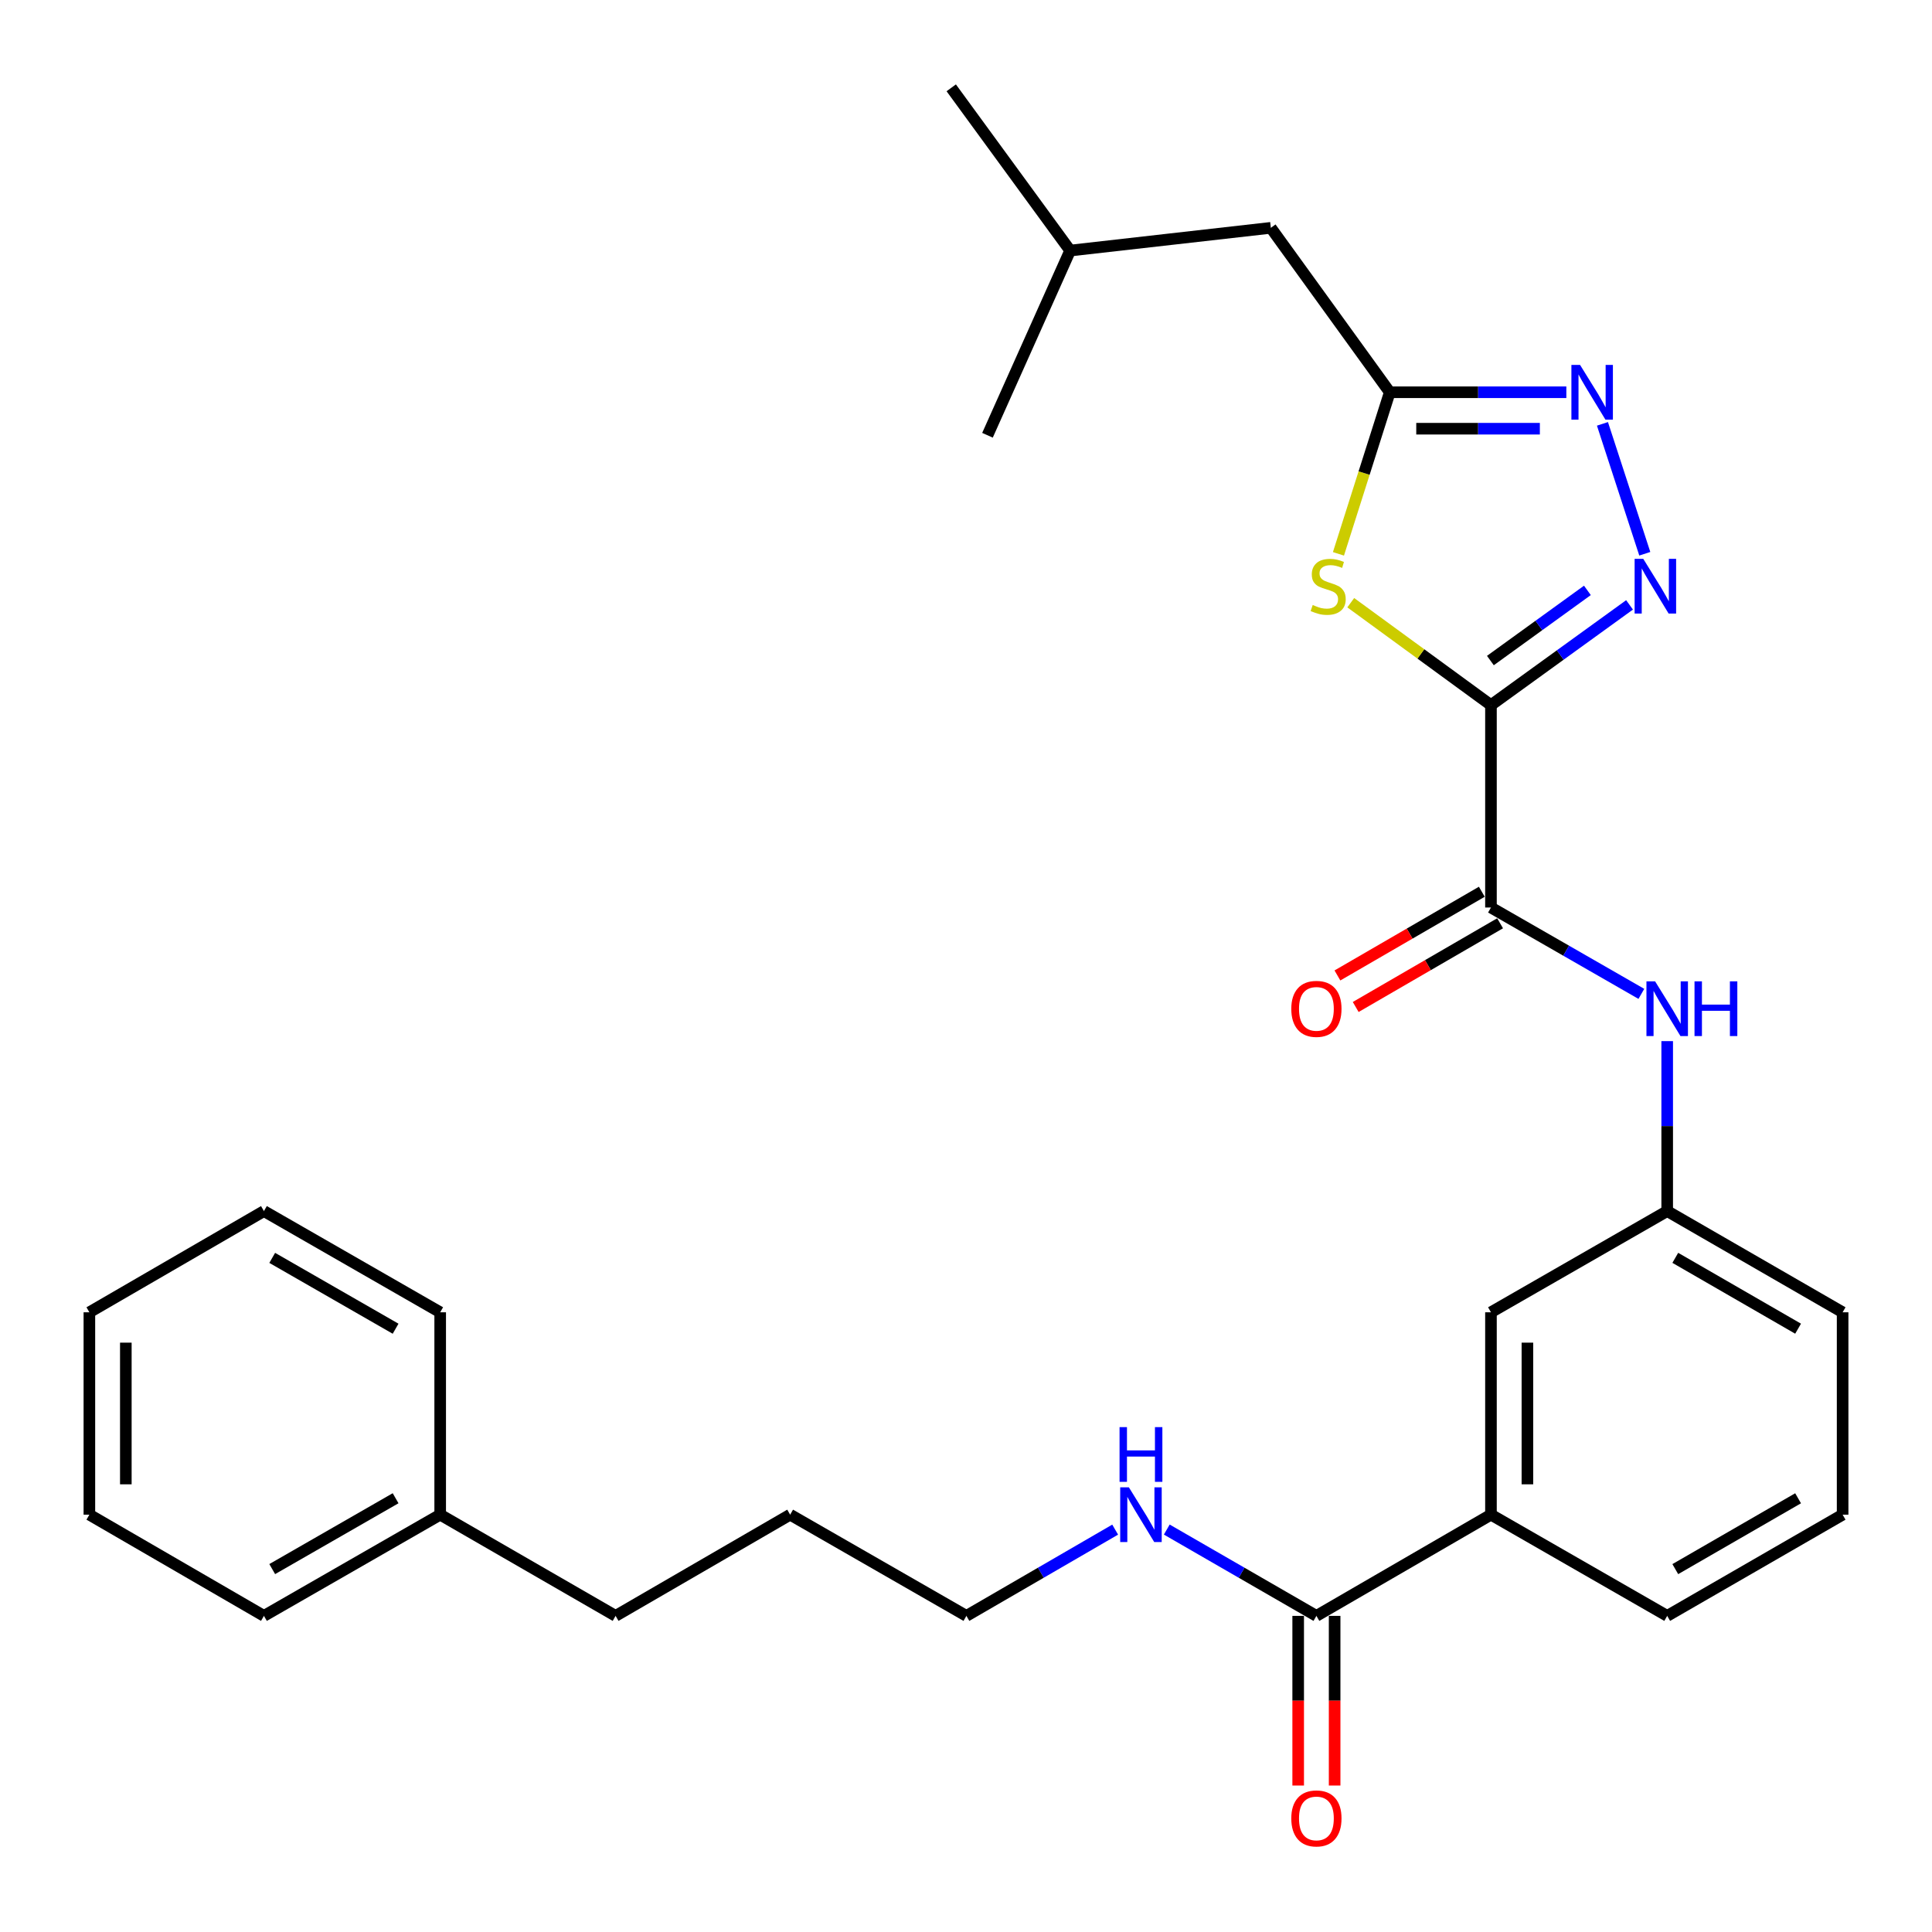 <?xml version='1.0' encoding='iso-8859-1'?>
<svg version='1.1' baseProfile='full'
              xmlns='http://www.w3.org/2000/svg'
                      xmlns:rdkit='http://www.rdkit.org/xml'
                      xmlns:xlink='http://www.w3.org/1999/xlink'
                  xml:space='preserve'
width='1000px' height='1000px' viewBox='0 0 1000 1000'>
<!-- END OF HEADER -->
<rect style='opacity:1.0;fill:#FFFFFF;stroke:none' width='1000' height='1000' x='0' y='0'> </rect>
<path class='bond-0' d='M 771.718,364.968 L 807.585,339.028' style='fill:none;fill-rule:evenodd;stroke:#000000;stroke-width:6px;stroke-linecap:butt;stroke-linejoin:miter;stroke-opacity:1' />
<path class='bond-0' d='M 807.585,339.028 L 843.451,313.088' style='fill:none;fill-rule:evenodd;stroke:#0000FF;stroke-width:6px;stroke-linecap:butt;stroke-linejoin:miter;stroke-opacity:1' />
<path class='bond-0' d='M 771.422,341.899 L 796.528,323.741' style='fill:none;fill-rule:evenodd;stroke:#000000;stroke-width:6px;stroke-linecap:butt;stroke-linejoin:miter;stroke-opacity:1' />
<path class='bond-0' d='M 796.528,323.741 L 821.635,305.583' style='fill:none;fill-rule:evenodd;stroke:#0000FF;stroke-width:6px;stroke-linecap:butt;stroke-linejoin:miter;stroke-opacity:1' />
<path class='bond-1' d='M 771.718,364.968 L 735.433,338.464' style='fill:none;fill-rule:evenodd;stroke:#000000;stroke-width:6px;stroke-linecap:butt;stroke-linejoin:miter;stroke-opacity:1' />
<path class='bond-1' d='M 735.433,338.464 L 699.147,311.959' style='fill:none;fill-rule:evenodd;stroke:#CCCC00;stroke-width:6px;stroke-linecap:butt;stroke-linejoin:miter;stroke-opacity:1' />
<path class='bond-3' d='M 771.718,364.968 L 771.718,469.729' style='fill:none;fill-rule:evenodd;stroke:#000000;stroke-width:6px;stroke-linecap:butt;stroke-linejoin:miter;stroke-opacity:1' />
<path class='bond-2' d='M 851.341,286.622 L 829.426,219.389' style='fill:none;fill-rule:evenodd;stroke:#0000FF;stroke-width:6px;stroke-linecap:butt;stroke-linejoin:miter;stroke-opacity:1' />
<path class='bond-4' d='M 692.78,286.668 L 706.061,244.85' style='fill:none;fill-rule:evenodd;stroke:#CCCC00;stroke-width:6px;stroke-linecap:butt;stroke-linejoin:miter;stroke-opacity:1' />
<path class='bond-4' d='M 706.061,244.85 L 719.343,203.031' style='fill:none;fill-rule:evenodd;stroke:#000000;stroke-width:6px;stroke-linecap:butt;stroke-linejoin:miter;stroke-opacity:1' />
<path class='bond-29' d='M 810.735,203.031 L 765.039,203.031' style='fill:none;fill-rule:evenodd;stroke:#0000FF;stroke-width:6px;stroke-linecap:butt;stroke-linejoin:miter;stroke-opacity:1' />
<path class='bond-29' d='M 765.039,203.031 L 719.343,203.031' style='fill:none;fill-rule:evenodd;stroke:#000000;stroke-width:6px;stroke-linecap:butt;stroke-linejoin:miter;stroke-opacity:1' />
<path class='bond-29' d='M 797.026,221.898 L 765.039,221.898' style='fill:none;fill-rule:evenodd;stroke:#0000FF;stroke-width:6px;stroke-linecap:butt;stroke-linejoin:miter;stroke-opacity:1' />
<path class='bond-29' d='M 765.039,221.898 L 733.052,221.898' style='fill:none;fill-rule:evenodd;stroke:#000000;stroke-width:6px;stroke-linecap:butt;stroke-linejoin:miter;stroke-opacity:1' />
<path class='bond-5' d='M 771.718,469.729 L 810.643,492.078' style='fill:none;fill-rule:evenodd;stroke:#000000;stroke-width:6px;stroke-linecap:butt;stroke-linejoin:miter;stroke-opacity:1' />
<path class='bond-5' d='M 810.643,492.078 L 849.568,514.428' style='fill:none;fill-rule:evenodd;stroke:#0000FF;stroke-width:6px;stroke-linecap:butt;stroke-linejoin:miter;stroke-opacity:1' />
<path class='bond-8' d='M 766.987,461.568 L 729.618,483.231' style='fill:none;fill-rule:evenodd;stroke:#000000;stroke-width:6px;stroke-linecap:butt;stroke-linejoin:miter;stroke-opacity:1' />
<path class='bond-8' d='M 729.618,483.231 L 692.249,504.894' style='fill:none;fill-rule:evenodd;stroke:#FF0000;stroke-width:6px;stroke-linecap:butt;stroke-linejoin:miter;stroke-opacity:1' />
<path class='bond-8' d='M 776.449,477.89 L 739.08,499.553' style='fill:none;fill-rule:evenodd;stroke:#000000;stroke-width:6px;stroke-linecap:butt;stroke-linejoin:miter;stroke-opacity:1' />
<path class='bond-8' d='M 739.08,499.553 L 701.711,521.216' style='fill:none;fill-rule:evenodd;stroke:#FF0000;stroke-width:6px;stroke-linecap:butt;stroke-linejoin:miter;stroke-opacity:1' />
<path class='bond-13' d='M 719.343,203.031 L 657.786,117.923' style='fill:none;fill-rule:evenodd;stroke:#000000;stroke-width:6px;stroke-linecap:butt;stroke-linejoin:miter;stroke-opacity:1' />
<path class='bond-9' d='M 862.938,538.883 L 862.938,582.869' style='fill:none;fill-rule:evenodd;stroke:#0000FF;stroke-width:6px;stroke-linecap:butt;stroke-linejoin:miter;stroke-opacity:1' />
<path class='bond-9' d='M 862.938,582.869 L 862.938,626.855' style='fill:none;fill-rule:evenodd;stroke:#000000;stroke-width:6px;stroke-linecap:butt;stroke-linejoin:miter;stroke-opacity:1' />
<path class='bond-6' d='M 681.369,836.377 L 771.718,783.991' style='fill:none;fill-rule:evenodd;stroke:#000000;stroke-width:6px;stroke-linecap:butt;stroke-linejoin:miter;stroke-opacity:1' />
<path class='bond-11' d='M 671.936,836.377 L 671.936,880.283' style='fill:none;fill-rule:evenodd;stroke:#000000;stroke-width:6px;stroke-linecap:butt;stroke-linejoin:miter;stroke-opacity:1' />
<path class='bond-11' d='M 671.936,880.283 L 671.936,924.189' style='fill:none;fill-rule:evenodd;stroke:#FF0000;stroke-width:6px;stroke-linecap:butt;stroke-linejoin:miter;stroke-opacity:1' />
<path class='bond-11' d='M 690.802,836.377 L 690.802,880.283' style='fill:none;fill-rule:evenodd;stroke:#000000;stroke-width:6px;stroke-linecap:butt;stroke-linejoin:miter;stroke-opacity:1' />
<path class='bond-11' d='M 690.802,880.283 L 690.802,924.189' style='fill:none;fill-rule:evenodd;stroke:#FF0000;stroke-width:6px;stroke-linecap:butt;stroke-linejoin:miter;stroke-opacity:1' />
<path class='bond-12' d='M 681.369,836.377 L 642.645,814.038' style='fill:none;fill-rule:evenodd;stroke:#000000;stroke-width:6px;stroke-linecap:butt;stroke-linejoin:miter;stroke-opacity:1' />
<path class='bond-12' d='M 642.645,814.038 L 603.92,791.699' style='fill:none;fill-rule:evenodd;stroke:#0000FF;stroke-width:6px;stroke-linecap:butt;stroke-linejoin:miter;stroke-opacity:1' />
<path class='bond-7' d='M 771.718,783.991 L 771.718,679.241' style='fill:none;fill-rule:evenodd;stroke:#000000;stroke-width:6px;stroke-linecap:butt;stroke-linejoin:miter;stroke-opacity:1' />
<path class='bond-7' d='M 790.585,768.279 L 790.585,694.953' style='fill:none;fill-rule:evenodd;stroke:#000000;stroke-width:6px;stroke-linecap:butt;stroke-linejoin:miter;stroke-opacity:1' />
<path class='bond-30' d='M 771.718,783.991 L 862.938,836.377' style='fill:none;fill-rule:evenodd;stroke:#000000;stroke-width:6px;stroke-linecap:butt;stroke-linejoin:miter;stroke-opacity:1' />
<path class='bond-10' d='M 862.938,626.855 L 771.718,679.241' style='fill:none;fill-rule:evenodd;stroke:#000000;stroke-width:6px;stroke-linecap:butt;stroke-linejoin:miter;stroke-opacity:1' />
<path class='bond-17' d='M 862.938,626.855 L 953.738,679.241' style='fill:none;fill-rule:evenodd;stroke:#000000;stroke-width:6px;stroke-linecap:butt;stroke-linejoin:miter;stroke-opacity:1' />
<path class='bond-17' d='M 867.129,651.054 L 930.689,687.725' style='fill:none;fill-rule:evenodd;stroke:#000000;stroke-width:6px;stroke-linecap:butt;stroke-linejoin:miter;stroke-opacity:1' />
<path class='bond-19' d='M 577.208,791.732 L 538.709,814.055' style='fill:none;fill-rule:evenodd;stroke:#0000FF;stroke-width:6px;stroke-linecap:butt;stroke-linejoin:miter;stroke-opacity:1' />
<path class='bond-19' d='M 538.709,814.055 L 500.21,836.377' style='fill:none;fill-rule:evenodd;stroke:#000000;stroke-width:6px;stroke-linecap:butt;stroke-linejoin:miter;stroke-opacity:1' />
<path class='bond-18' d='M 657.786,117.923 L 553.906,129.693' style='fill:none;fill-rule:evenodd;stroke:#000000;stroke-width:6px;stroke-linecap:butt;stroke-linejoin:miter;stroke-opacity:1' />
<path class='bond-14' d='M 227.841,783.991 L 318.631,836.377' style='fill:none;fill-rule:evenodd;stroke:#000000;stroke-width:6px;stroke-linecap:butt;stroke-linejoin:miter;stroke-opacity:1' />
<path class='bond-21' d='M 227.841,783.991 L 136.612,836.377' style='fill:none;fill-rule:evenodd;stroke:#000000;stroke-width:6px;stroke-linecap:butt;stroke-linejoin:miter;stroke-opacity:1' />
<path class='bond-21' d='M 204.762,775.488 L 140.901,812.158' style='fill:none;fill-rule:evenodd;stroke:#000000;stroke-width:6px;stroke-linecap:butt;stroke-linejoin:miter;stroke-opacity:1' />
<path class='bond-22' d='M 227.841,783.991 L 227.841,679.241' style='fill:none;fill-rule:evenodd;stroke:#000000;stroke-width:6px;stroke-linecap:butt;stroke-linejoin:miter;stroke-opacity:1' />
<path class='bond-15' d='M 862.938,836.377 L 953.738,783.991' style='fill:none;fill-rule:evenodd;stroke:#000000;stroke-width:6px;stroke-linecap:butt;stroke-linejoin:miter;stroke-opacity:1' />
<path class='bond-15' d='M 867.129,812.177 L 930.689,775.507' style='fill:none;fill-rule:evenodd;stroke:#000000;stroke-width:6px;stroke-linecap:butt;stroke-linejoin:miter;stroke-opacity:1' />
<path class='bond-16' d='M 953.738,783.991 L 953.738,679.241' style='fill:none;fill-rule:evenodd;stroke:#000000;stroke-width:6px;stroke-linecap:butt;stroke-linejoin:miter;stroke-opacity:1' />
<path class='bond-24' d='M 553.906,129.693 L 492.359,45.455' style='fill:none;fill-rule:evenodd;stroke:#000000;stroke-width:6px;stroke-linecap:butt;stroke-linejoin:miter;stroke-opacity:1' />
<path class='bond-25' d='M 553.906,129.693 L 511.121,225.294' style='fill:none;fill-rule:evenodd;stroke:#000000;stroke-width:6px;stroke-linecap:butt;stroke-linejoin:miter;stroke-opacity:1' />
<path class='bond-23' d='M 500.21,836.377 L 408.98,783.991' style='fill:none;fill-rule:evenodd;stroke:#000000;stroke-width:6px;stroke-linecap:butt;stroke-linejoin:miter;stroke-opacity:1' />
<path class='bond-20' d='M 318.631,836.377 L 408.98,783.991' style='fill:none;fill-rule:evenodd;stroke:#000000;stroke-width:6px;stroke-linecap:butt;stroke-linejoin:miter;stroke-opacity:1' />
<path class='bond-26' d='M 136.612,836.377 L 46.263,783.991' style='fill:none;fill-rule:evenodd;stroke:#000000;stroke-width:6px;stroke-linecap:butt;stroke-linejoin:miter;stroke-opacity:1' />
<path class='bond-27' d='M 227.841,679.241 L 136.612,626.855' style='fill:none;fill-rule:evenodd;stroke:#000000;stroke-width:6px;stroke-linecap:butt;stroke-linejoin:miter;stroke-opacity:1' />
<path class='bond-27' d='M 204.762,687.744 L 140.901,651.074' style='fill:none;fill-rule:evenodd;stroke:#000000;stroke-width:6px;stroke-linecap:butt;stroke-linejoin:miter;stroke-opacity:1' />
<path class='bond-31' d='M 46.263,783.991 L 46.263,679.241' style='fill:none;fill-rule:evenodd;stroke:#000000;stroke-width:6px;stroke-linecap:butt;stroke-linejoin:miter;stroke-opacity:1' />
<path class='bond-31' d='M 65.129,768.279 L 65.129,694.953' style='fill:none;fill-rule:evenodd;stroke:#000000;stroke-width:6px;stroke-linecap:butt;stroke-linejoin:miter;stroke-opacity:1' />
<path class='bond-28' d='M 136.612,626.855 L 46.263,679.241' style='fill:none;fill-rule:evenodd;stroke:#000000;stroke-width:6px;stroke-linecap:butt;stroke-linejoin:miter;stroke-opacity:1' />
<path  class='atom-1' d='M 850.557 289.261
L 859.837 304.261
Q 860.757 305.741, 862.237 308.421
Q 863.717 311.101, 863.797 311.261
L 863.797 289.261
L 867.557 289.261
L 867.557 317.581
L 863.677 317.581
L 853.717 301.181
Q 852.557 299.261, 851.317 297.061
Q 850.117 294.861, 849.757 294.181
L 849.757 317.581
L 846.077 317.581
L 846.077 289.261
L 850.557 289.261
' fill='#0000FF'/>
<path  class='atom-2' d='M 679.459 313.141
Q 679.779 313.261, 681.099 313.821
Q 682.419 314.381, 683.859 314.741
Q 685.339 315.061, 686.779 315.061
Q 689.459 315.061, 691.019 313.781
Q 692.579 312.461, 692.579 310.181
Q 692.579 308.621, 691.779 307.661
Q 691.019 306.701, 689.819 306.181
Q 688.619 305.661, 686.619 305.061
Q 684.099 304.301, 682.579 303.581
Q 681.099 302.861, 680.019 301.341
Q 678.979 299.821, 678.979 297.261
Q 678.979 293.701, 681.379 291.501
Q 683.819 289.301, 688.619 289.301
Q 691.899 289.301, 695.619 290.861
L 694.699 293.941
Q 691.299 292.541, 688.739 292.541
Q 685.979 292.541, 684.459 293.701
Q 682.939 294.821, 682.979 296.781
Q 682.979 298.301, 683.739 299.221
Q 684.539 300.141, 685.659 300.661
Q 686.819 301.181, 688.739 301.781
Q 691.299 302.581, 692.819 303.381
Q 694.339 304.181, 695.419 305.821
Q 696.539 307.421, 696.539 310.181
Q 696.539 314.101, 693.899 316.221
Q 691.299 318.301, 686.939 318.301
Q 684.419 318.301, 682.499 317.741
Q 680.619 317.221, 678.379 316.301
L 679.459 313.141
' fill='#CCCC00'/>
<path  class='atom-3' d='M 817.834 188.871
L 827.114 203.871
Q 828.034 205.351, 829.514 208.031
Q 830.994 210.711, 831.074 210.871
L 831.074 188.871
L 834.834 188.871
L 834.834 217.191
L 830.954 217.191
L 820.994 200.791
Q 819.834 198.871, 818.594 196.671
Q 817.394 194.471, 817.034 193.791
L 817.034 217.191
L 813.354 217.191
L 813.354 188.871
L 817.834 188.871
' fill='#0000FF'/>
<path  class='atom-6' d='M 856.678 507.944
L 865.958 522.944
Q 866.878 524.424, 868.358 527.104
Q 869.838 529.784, 869.918 529.944
L 869.918 507.944
L 873.678 507.944
L 873.678 536.264
L 869.798 536.264
L 859.838 519.864
Q 858.678 517.944, 857.438 515.744
Q 856.238 513.544, 855.878 512.864
L 855.878 536.264
L 852.198 536.264
L 852.198 507.944
L 856.678 507.944
' fill='#0000FF'/>
<path  class='atom-6' d='M 877.078 507.944
L 880.918 507.944
L 880.918 519.984
L 895.398 519.984
L 895.398 507.944
L 899.238 507.944
L 899.238 536.264
L 895.398 536.264
L 895.398 523.184
L 880.918 523.184
L 880.918 536.264
L 877.078 536.264
L 877.078 507.944
' fill='#0000FF'/>
<path  class='atom-9' d='M 668.369 522.184
Q 668.369 515.384, 671.729 511.584
Q 675.089 507.784, 681.369 507.784
Q 687.649 507.784, 691.009 511.584
Q 694.369 515.384, 694.369 522.184
Q 694.369 529.064, 690.969 532.984
Q 687.569 536.864, 681.369 536.864
Q 675.129 536.864, 671.729 532.984
Q 668.369 529.104, 668.369 522.184
M 681.369 533.664
Q 685.689 533.664, 688.009 530.784
Q 690.369 527.864, 690.369 522.184
Q 690.369 516.624, 688.009 513.824
Q 685.689 510.984, 681.369 510.984
Q 677.049 510.984, 674.689 513.784
Q 672.369 516.584, 672.369 522.184
Q 672.369 527.904, 674.689 530.784
Q 677.049 533.664, 681.369 533.664
' fill='#FF0000'/>
<path  class='atom-12' d='M 668.369 941.208
Q 668.369 934.408, 671.729 930.608
Q 675.089 926.808, 681.369 926.808
Q 687.649 926.808, 691.009 930.608
Q 694.369 934.408, 694.369 941.208
Q 694.369 948.088, 690.969 952.008
Q 687.569 955.888, 681.369 955.888
Q 675.129 955.888, 671.729 952.008
Q 668.369 948.128, 668.369 941.208
M 681.369 952.688
Q 685.689 952.688, 688.009 949.808
Q 690.369 946.888, 690.369 941.208
Q 690.369 935.648, 688.009 932.848
Q 685.689 930.008, 681.369 930.008
Q 677.049 930.008, 674.689 932.808
Q 672.369 935.608, 672.369 941.208
Q 672.369 946.928, 674.689 949.808
Q 677.049 952.688, 681.369 952.688
' fill='#FF0000'/>
<path  class='atom-13' d='M 584.299 769.831
L 593.579 784.831
Q 594.499 786.311, 595.979 788.991
Q 597.459 791.671, 597.539 791.831
L 597.539 769.831
L 601.299 769.831
L 601.299 798.151
L 597.419 798.151
L 587.459 781.751
Q 586.299 779.831, 585.059 777.631
Q 583.859 775.431, 583.499 774.751
L 583.499 798.151
L 579.819 798.151
L 579.819 769.831
L 584.299 769.831
' fill='#0000FF'/>
<path  class='atom-13' d='M 579.479 738.679
L 583.319 738.679
L 583.319 750.719
L 597.799 750.719
L 597.799 738.679
L 601.639 738.679
L 601.639 766.999
L 597.799 766.999
L 597.799 753.919
L 583.319 753.919
L 583.319 766.999
L 579.479 766.999
L 579.479 738.679
' fill='#0000FF'/>
</svg>
